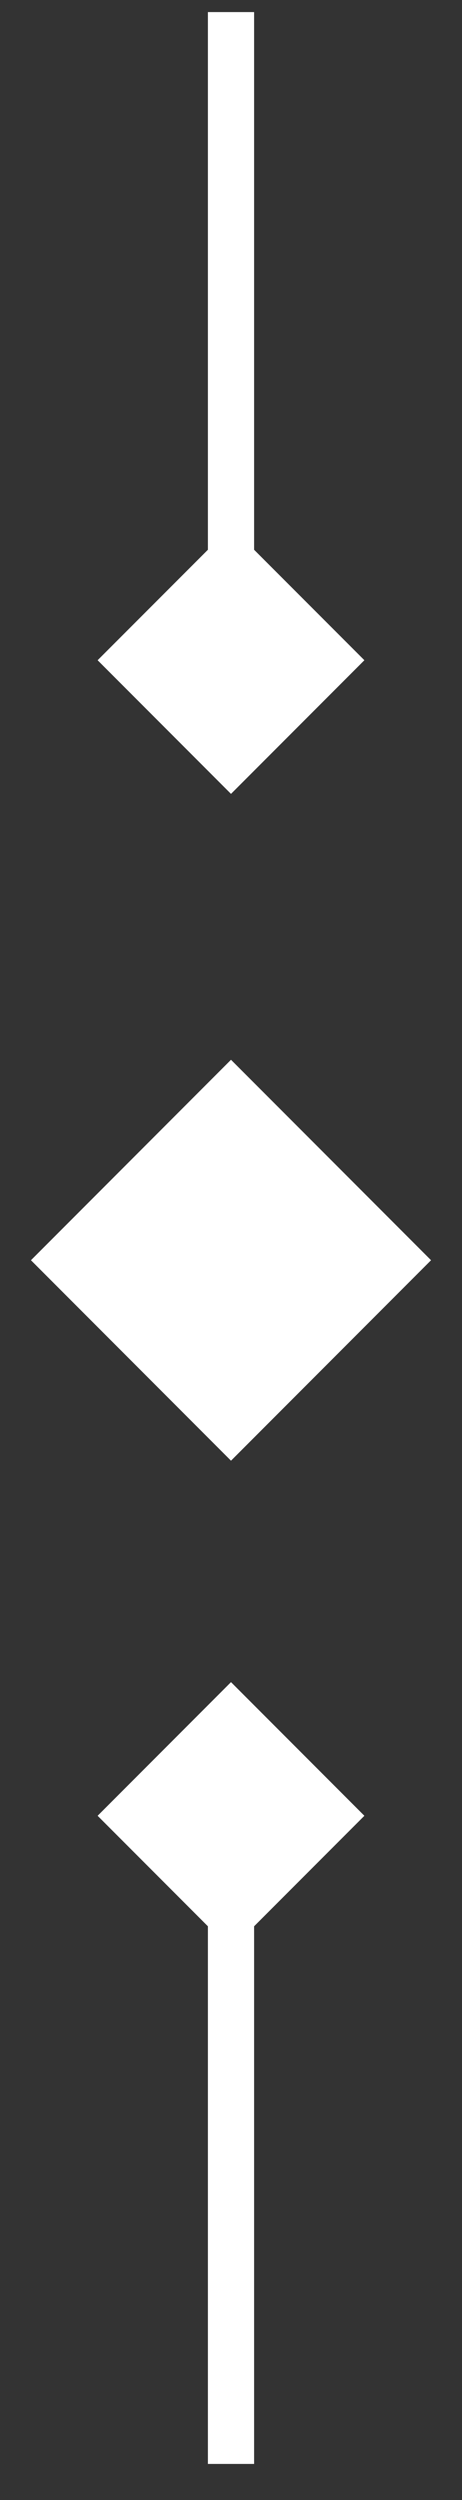 <svg width="10" height="54" viewBox="0 0 10 54" fill="none" xmlns="http://www.w3.org/2000/svg">
<rect x="0" y="0" width="10" height="54" fill="#333333" stroke="none"/>
<path d="M5 17.148L7.887 14.261L5 11.375L2.113 14.261L5 17.148ZM5.5 14.261L5.5 0.261L4.5 0.261L4.5 14.261L5.5 14.261Z" fill="white"/>
<path d="M5 31.551L9.33 27.221L5 22.891L0.67 27.221L5 31.551ZM5.75 27.221L5.75 26.261L4.25 26.261L4.25 27.221L5.75 27.221Z" fill="white"/>
<path d="M5 36.334L2.113 39.221L5 42.108L7.887 39.221L5 36.334ZM5.5 53.221L5.5 39.221L4.5 39.221L4.5 53.221L5.5 53.221Z" fill="white"/>
</svg>
